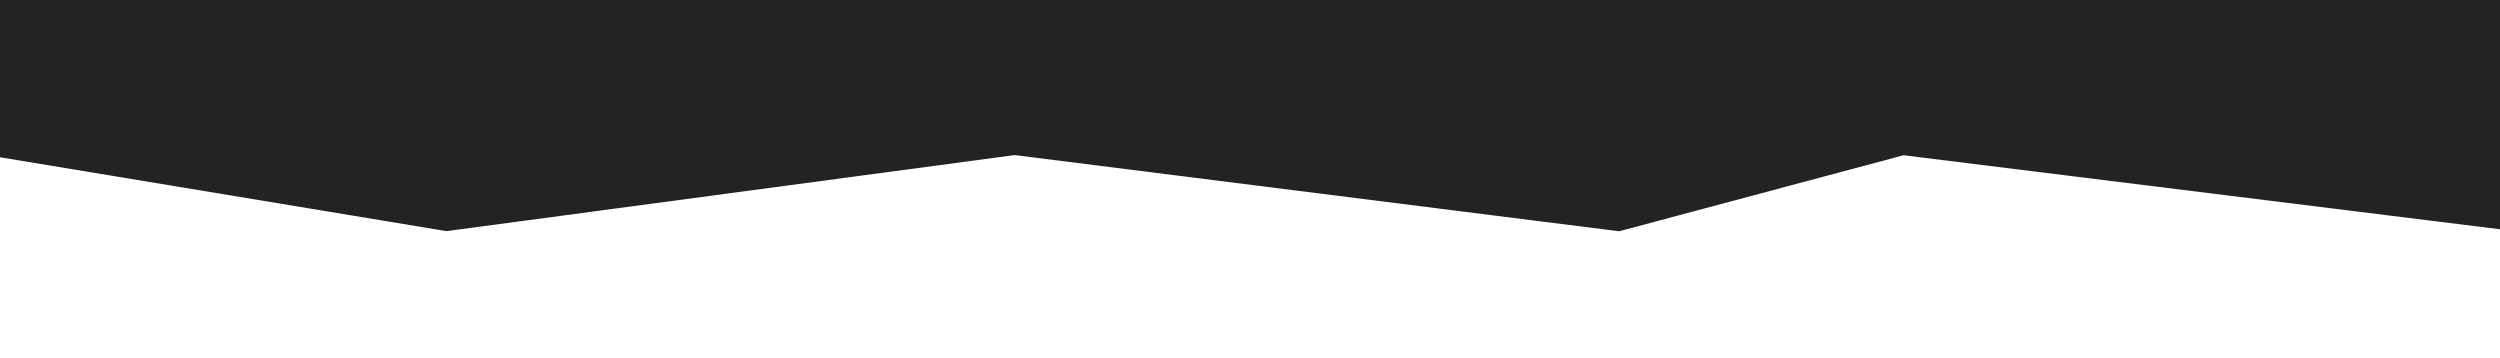 <?xml version="1.0" encoding="UTF-8"?> <svg xmlns="http://www.w3.org/2000/svg" width="1200" height="172" viewBox="0 0 1200 172" fill="none"><g clip-path="url(#clip0_159_44)"><path d="M344.18 -665.858L836.16 -546.41L1165.07 -604.892L1205.06 -621.77L1212 -624.701V106.495L1206.38 105.799L913.35 69.438L777.791 105.667L776.846 105.92L775.875 105.798L487.02 69.397L215.163 105.792L214.422 105.892L213.684 105.77L-6.816 69.289L-11 68.597V-571.481L-5.708 -571.173L143.908 -562.43L340.682 -665.43L342.35 -666.303L344.18 -665.858Z" fill="#232323" stroke="#232323" stroke-width="10"></path></g><defs><clipPath id="clip0_159_44"><rect width="1200" height="172" fill="white"></rect></clipPath></defs></svg> 